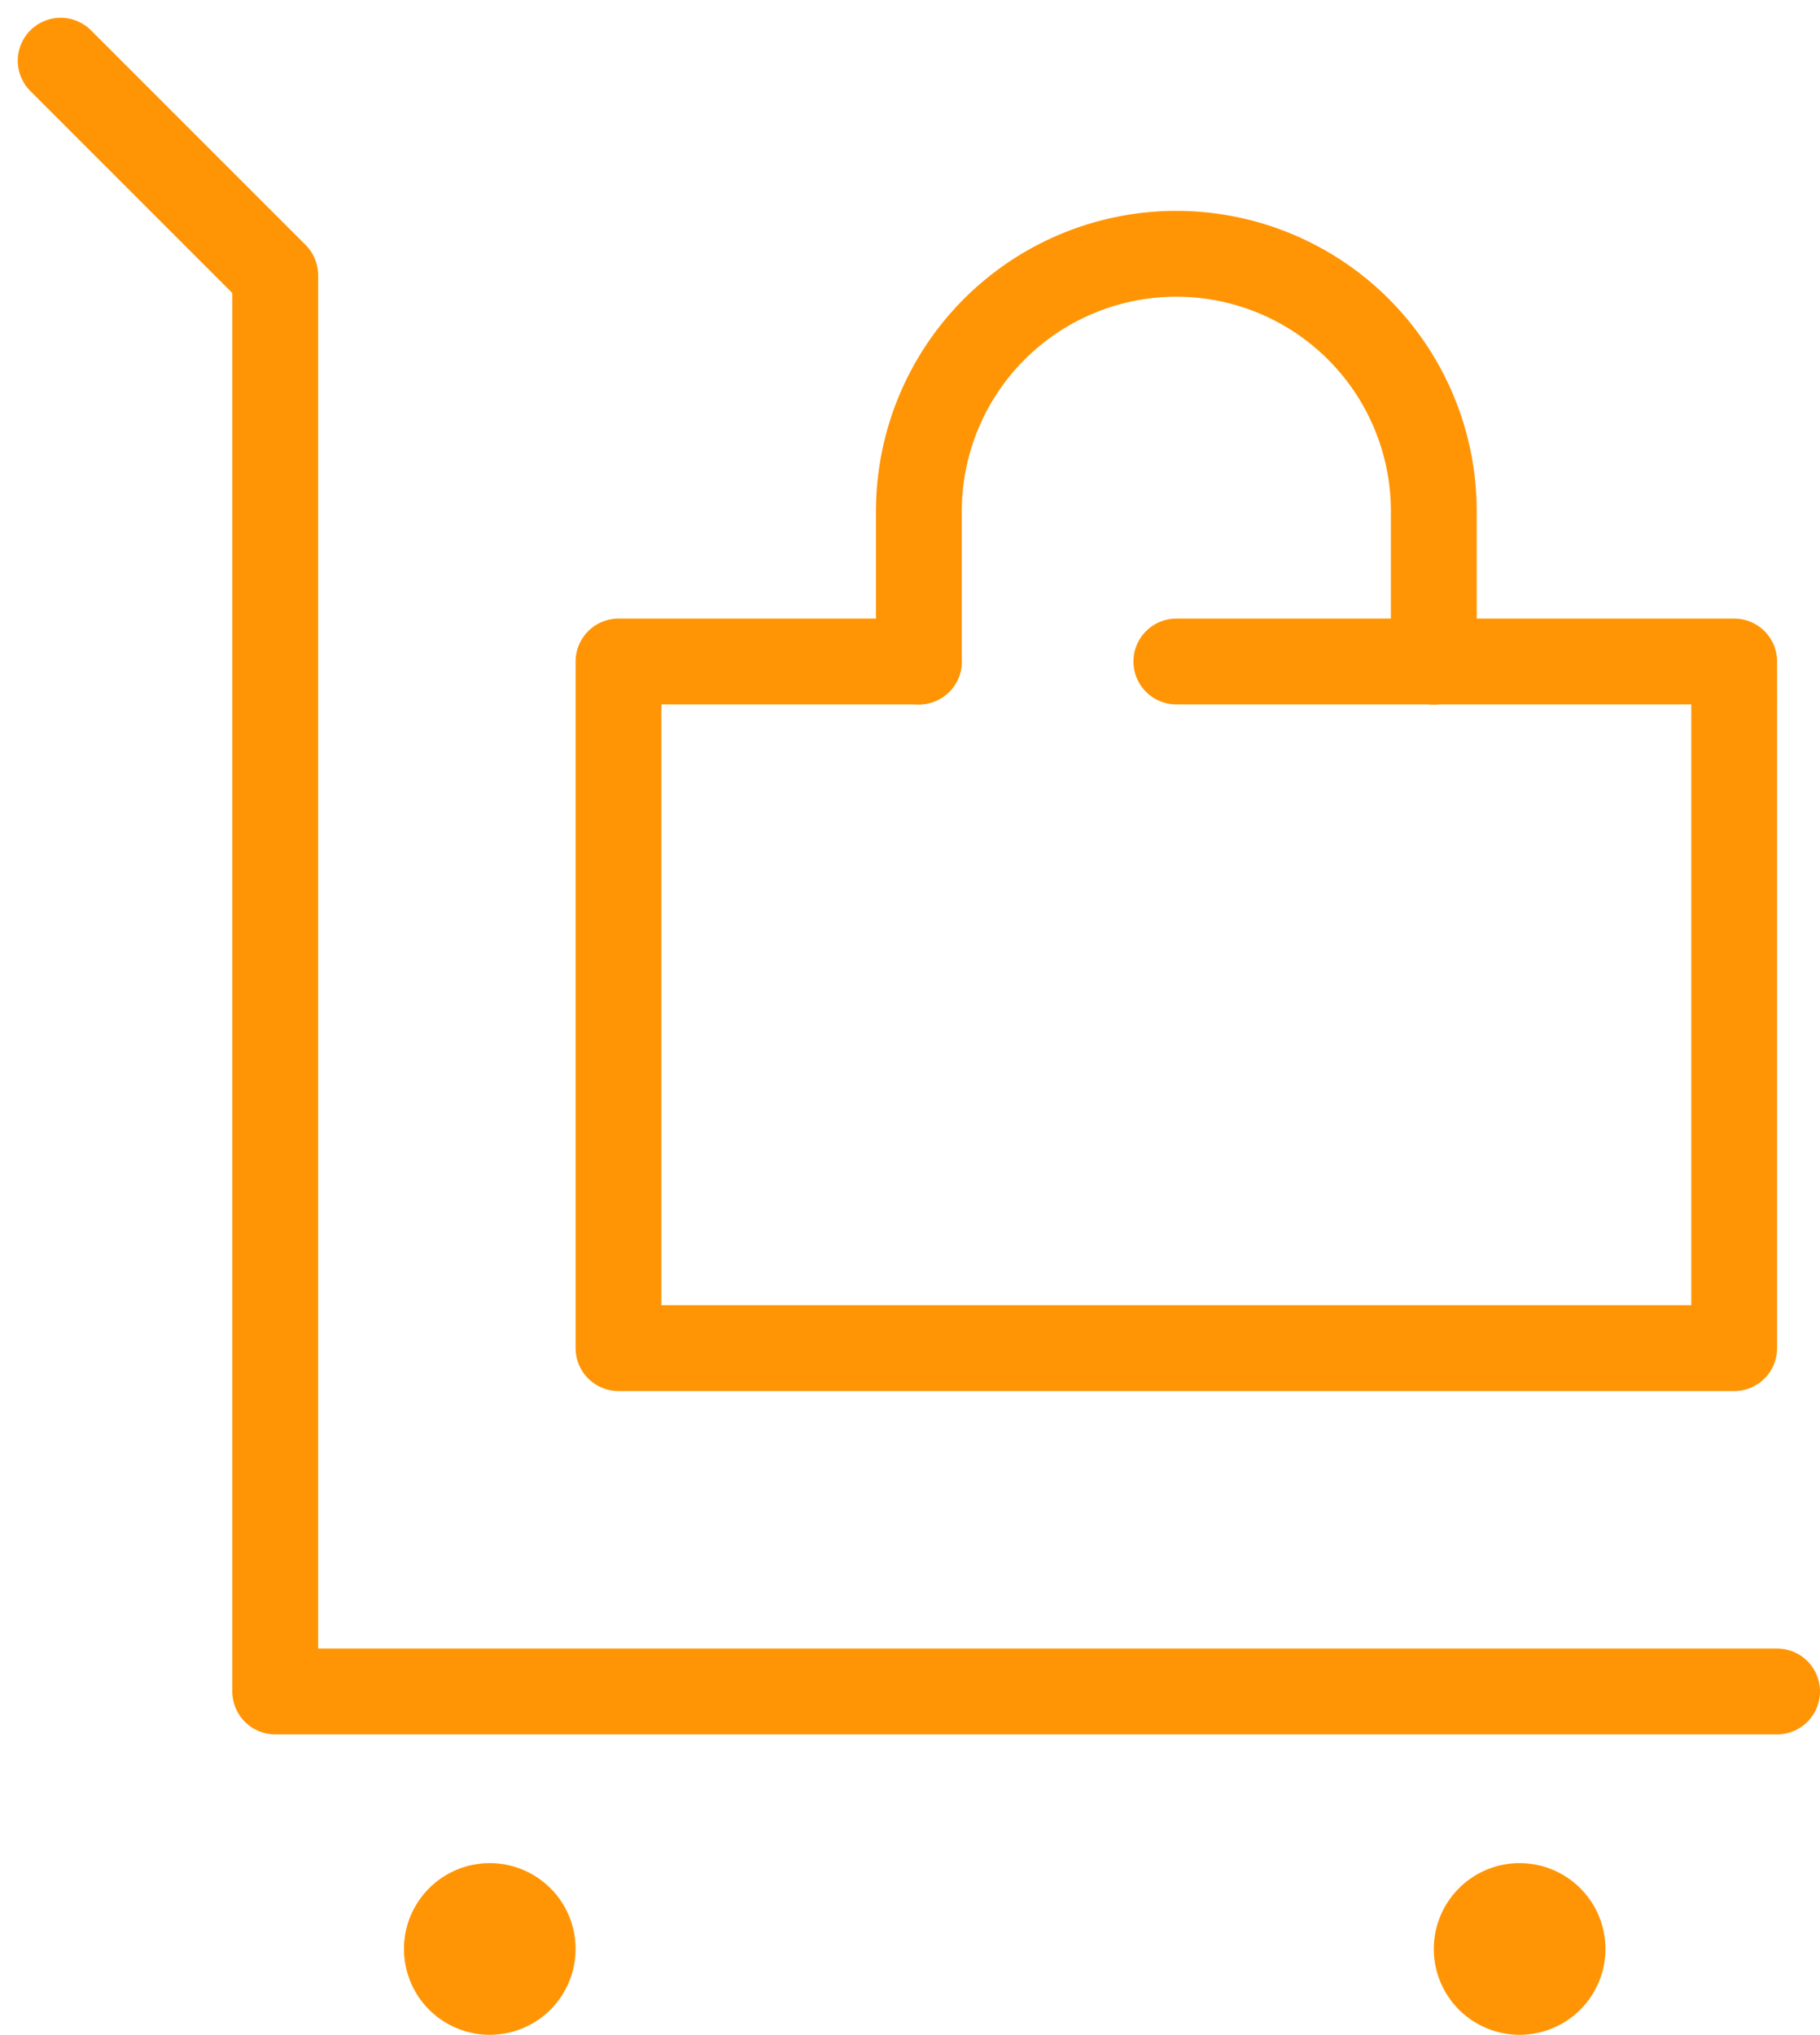 <svg xmlns="http://www.w3.org/2000/svg" width="42.414" height="47.414" viewBox="0 0 42.414 47.414">
  <g id="グループ_707" data-name="グループ 707" transform="translate(3.414 4.414)">
    <g id="グループ_708" data-name="グループ 708" transform="translate(-4 -5)">
      <path id="パス_982" data-name="パス 982" d="M2,2,7,7V40H42" fill="none" stroke="#ff9505" stroke-linecap="round" stroke-linejoin="round" stroke-width="2"/>
      <path id="パス_983" data-name="パス 983" d="M12,44a2,2,0,1,1-2,2,2,2,0,0,1,2-2" fill="#ff9505"/>
      <path id="パス_984" data-name="パス 984" d="M36,44a2,2,0,1,1-2,2,2,2,0,0,1,2-2" fill="#ff9505"/>
      <line id="線_135" data-name="線 135" x2="6" transform="translate(28 16)" fill="none" stroke="#ff9505" stroke-linecap="round" stroke-linejoin="round" stroke-width="2"/>
      <path id="パス_985" data-name="パス 985" d="M34,16h7V32H15V16h7" fill="none" stroke="#ff9505" stroke-linecap="round" stroke-linejoin="round" stroke-width="2"/>
      <path id="パス_986" data-name="パス 986" d="M22,16V12.5a6,6,0,0,1,12,0V16" fill="none" stroke="#ff9505" stroke-linecap="round" stroke-linejoin="round" stroke-width="2"/>
    </g>
  </g>
</svg>
